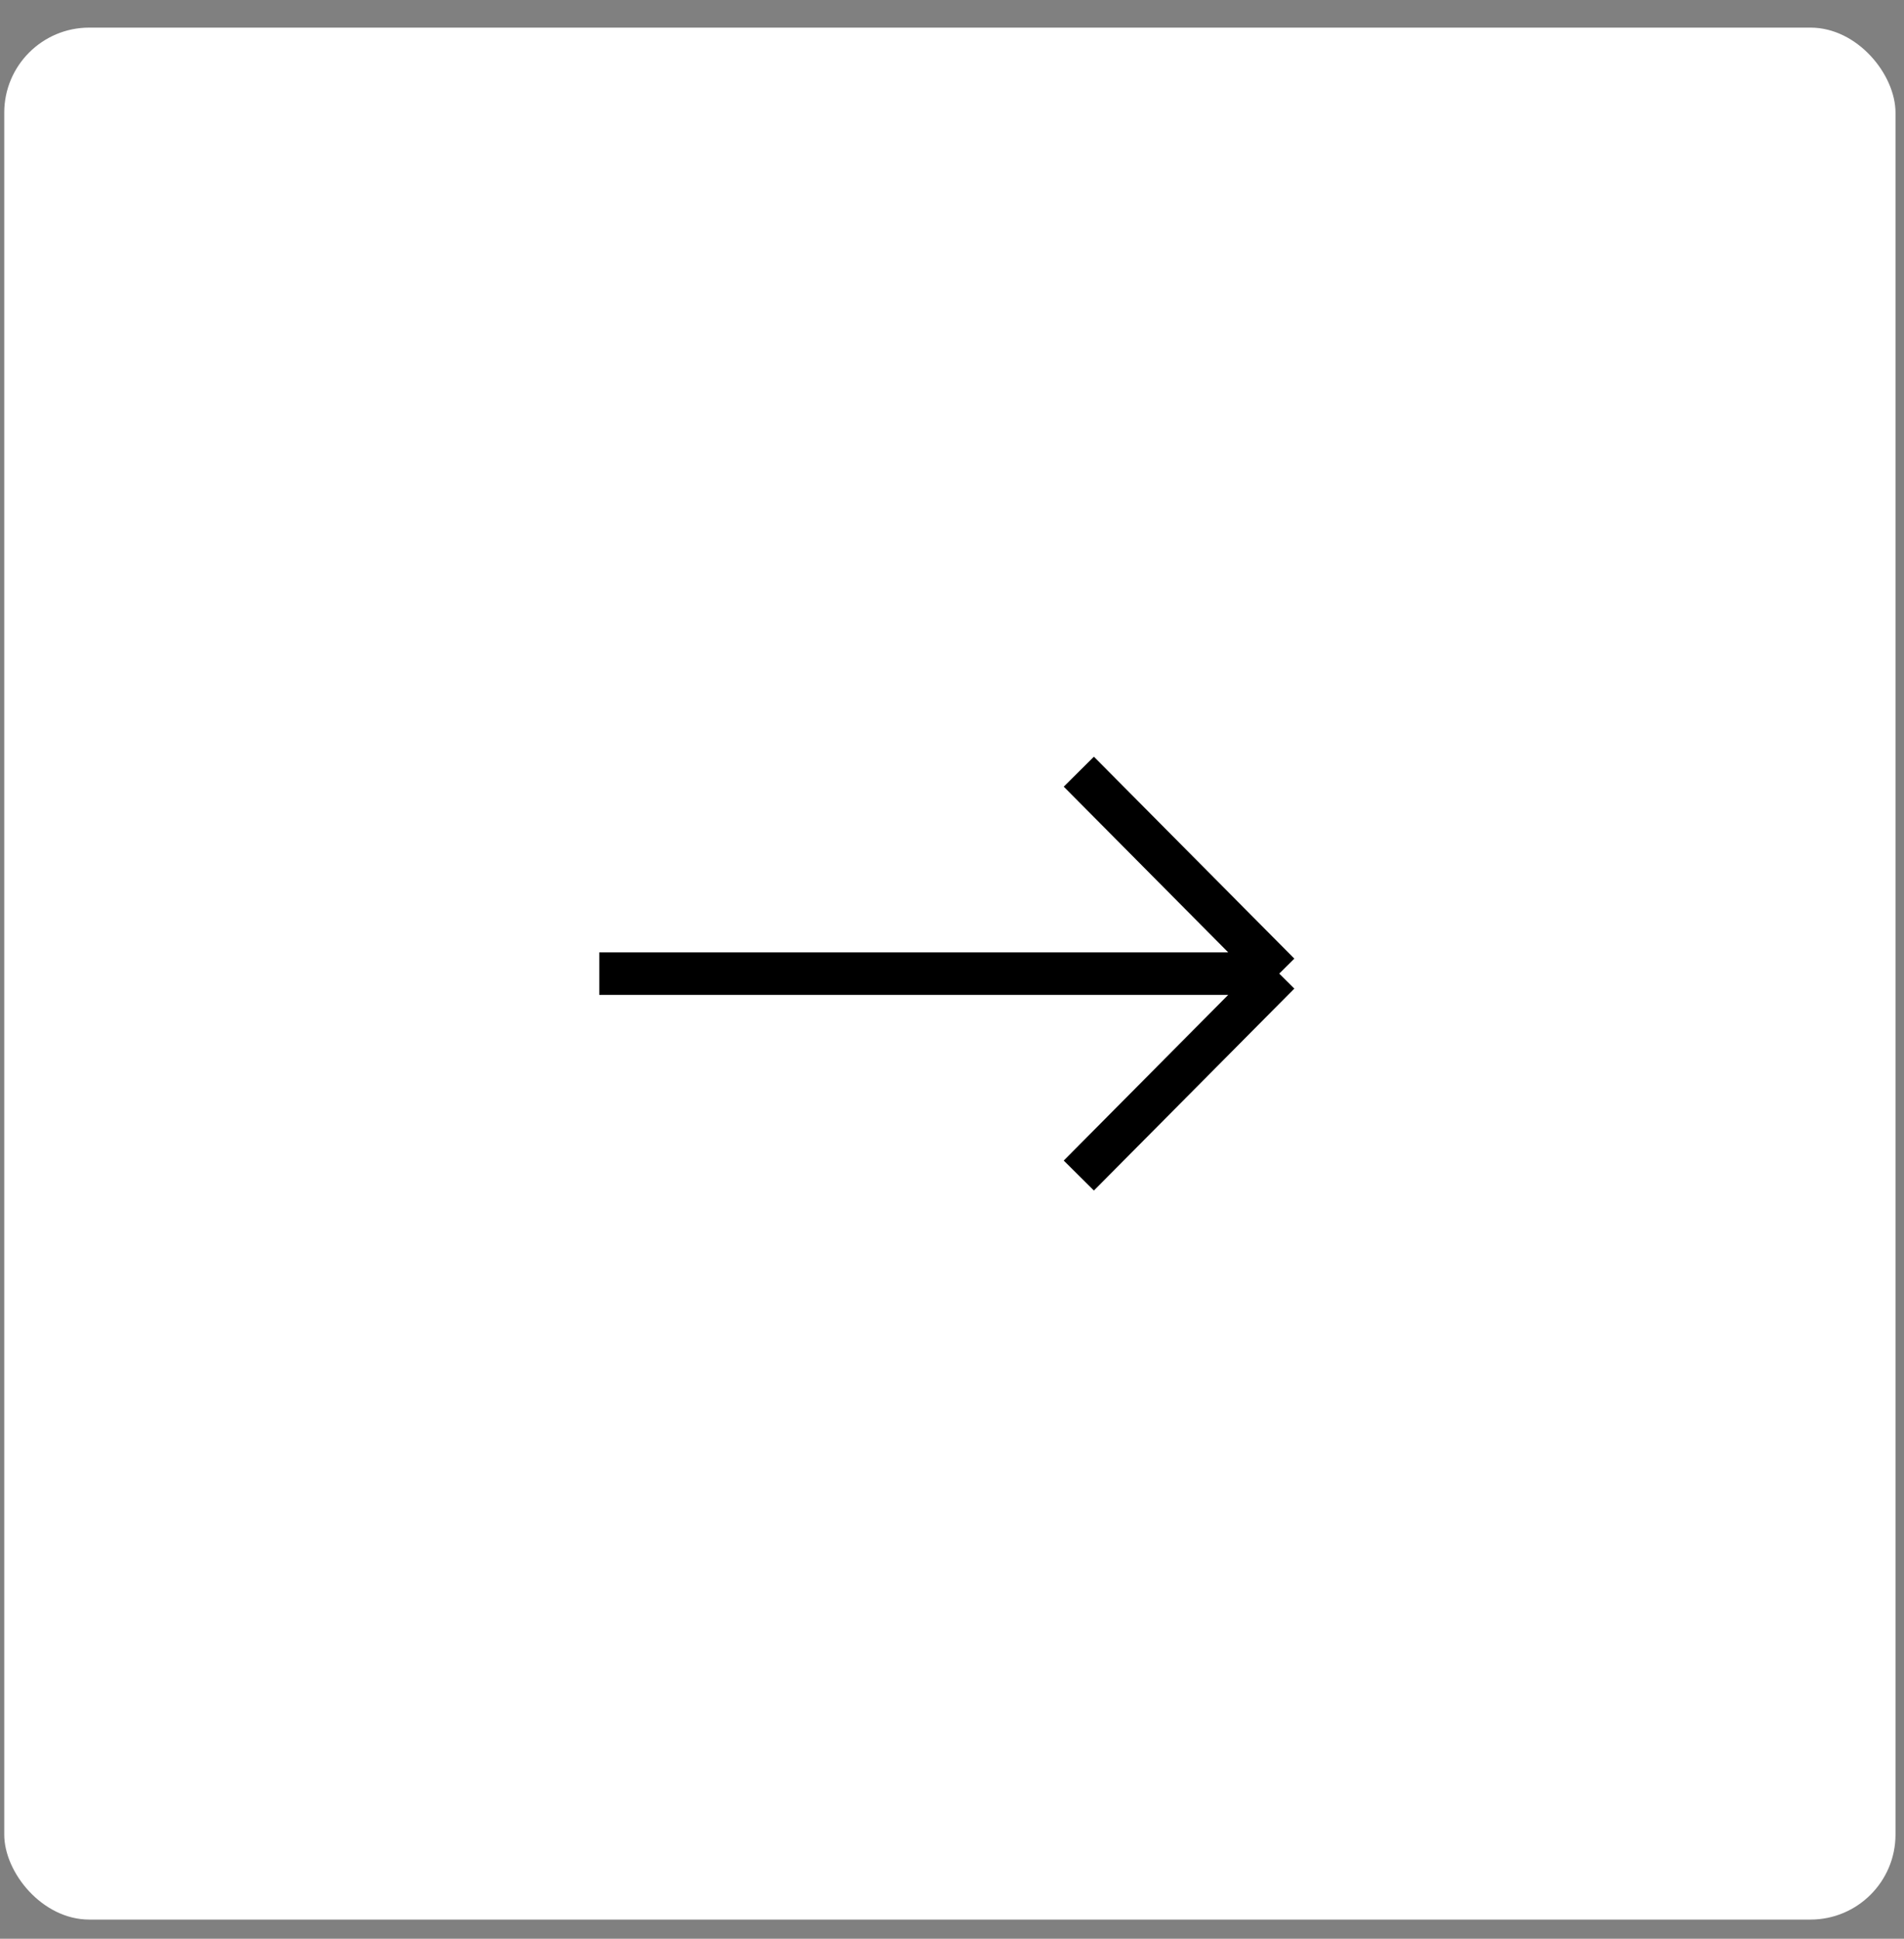 <?xml version="1.0" encoding="UTF-8"?> <svg xmlns="http://www.w3.org/2000/svg" width="56" height="57" viewBox="0 0 56 57" fill="none"><rect x="0" y="0" width="56" height="57" fill="#808080" stroke="none"/><rect x="0.125" y="0.812" width="55.625" height="55.625" rx="2.5" fill="white"></rect><path d="M17.625 28.625H37.625M37.625 28.625L31.73 22.688M37.625 28.625L31.73 34.562" stroke="black" stroke-width="1.25"></path></svg> 